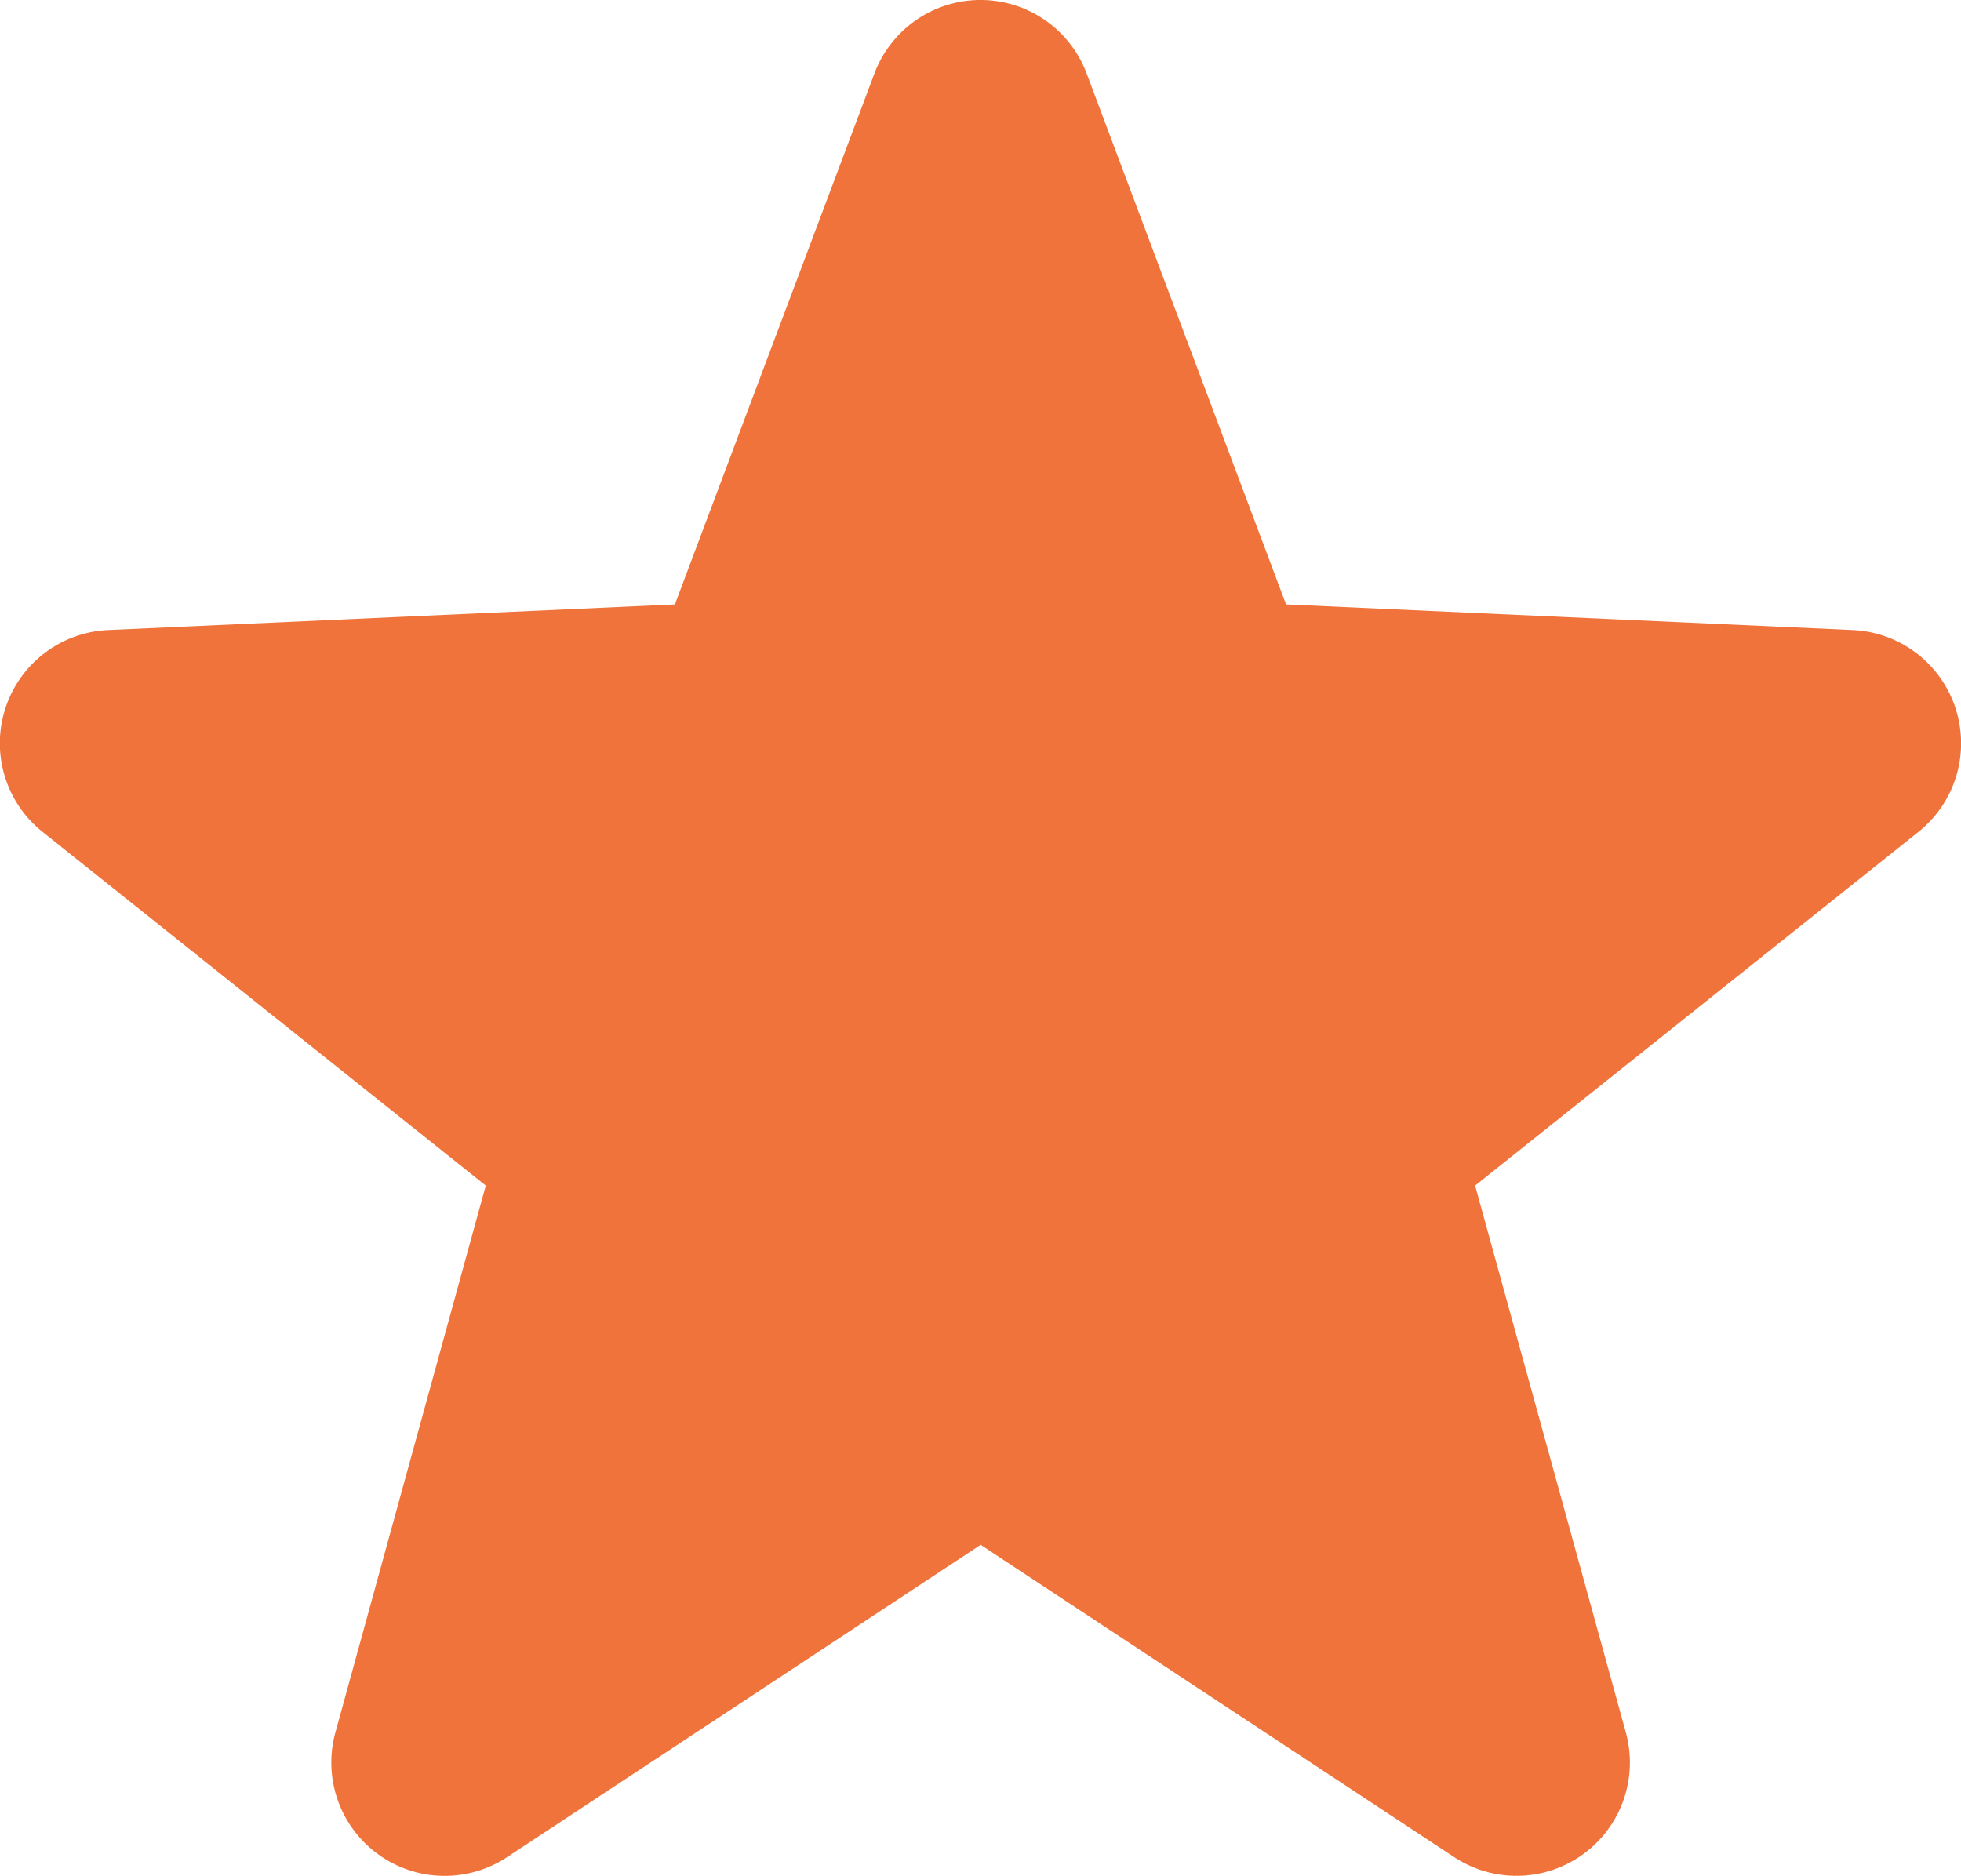 <svg xmlns="http://www.w3.org/2000/svg" width="33.909" height="32.441" viewBox="0 0 33.909 32.441">
  <g id="icon-star" transform="translate(-600.545 -731.28)">
    <g id="星の無料素材7" transform="translate(600.545 720.191)">
      <path id="パス_39" data-name="パス 39" d="M33.814,23.337a1.961,1.961,0,0,0-1.776-1.352l-9.8-.443L18.79,12.36a1.96,1.96,0,0,0-3.67,0l-3.45,9.182-9.8.443a1.96,1.96,0,0,0-1.135,3.49L8.4,31.593,5.8,41.049a1.96,1.96,0,0,0,2.97,2.157l8.187-5.4,8.187,5.4a1.96,1.96,0,0,0,2.969-2.157l-2.606-9.456,7.666-6.117A1.96,1.96,0,0,0,33.814,23.337Z" transform="translate(0 0)" fill="#f0733b"/>
    </g>
  </g>
</svg>
